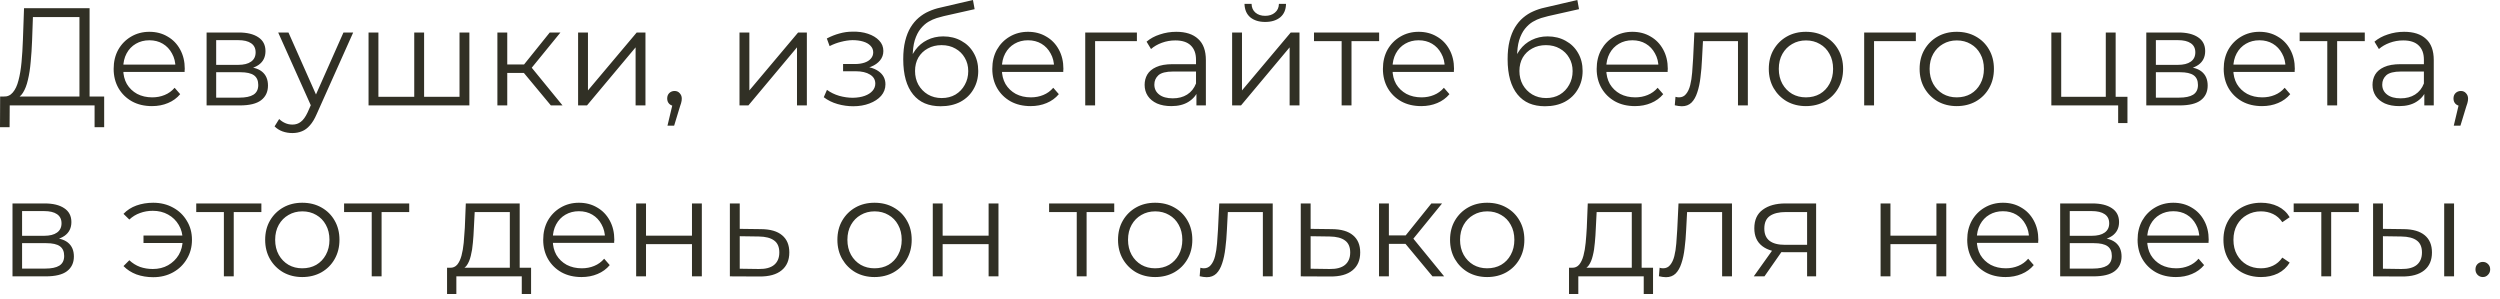 <?xml version="1.0" encoding="UTF-8"?> <svg xmlns="http://www.w3.org/2000/svg" width="234" height="28" viewBox="0 0 234 28" fill="none"><path d="M7.436 9.412V1.599H3.081L3.003 3.809C2.977 4.494 2.934 5.152 2.873 5.785C2.821 6.409 2.735 6.972 2.613 7.475C2.501 7.969 2.345 8.372 2.145 8.684C1.955 8.996 1.703 9.178 1.391 9.23L0.338 9.035C0.685 9.052 0.971 8.927 1.196 8.658C1.43 8.389 1.608 8.012 1.729 7.527C1.859 7.042 1.955 6.474 2.015 5.824C2.076 5.174 2.119 4.472 2.145 3.718L2.249 0.767H8.385V9.412H7.436ZM0 11.908L0.013 9.035H9.75V11.908H8.853V9.867H0.91L0.897 11.908H0ZM14.226 9.932C13.516 9.932 12.892 9.785 12.354 9.49C11.817 9.187 11.397 8.775 11.093 8.255C10.79 7.726 10.638 7.124 10.638 6.448C10.638 5.772 10.781 5.174 11.067 4.654C11.362 4.134 11.761 3.727 12.263 3.432C12.775 3.129 13.347 2.977 13.979 2.977C14.621 2.977 15.188 3.124 15.682 3.419C16.185 3.705 16.579 4.112 16.865 4.641C17.151 5.161 17.294 5.763 17.294 6.448C17.294 6.491 17.29 6.539 17.281 6.591C17.281 6.634 17.281 6.682 17.281 6.734H11.34V6.045H16.787L16.423 6.318C16.423 5.824 16.315 5.386 16.098 5.005C15.89 4.615 15.604 4.312 15.24 4.095C14.876 3.878 14.456 3.77 13.979 3.77C13.511 3.77 13.091 3.878 12.718 4.095C12.346 4.312 12.055 4.615 11.847 5.005C11.639 5.395 11.535 5.841 11.535 6.344V6.487C11.535 7.007 11.648 7.466 11.873 7.865C12.107 8.255 12.428 8.563 12.835 8.788C13.251 9.005 13.724 9.113 14.252 9.113C14.668 9.113 15.054 9.039 15.409 8.892C15.773 8.745 16.085 8.519 16.345 8.216L16.865 8.814C16.562 9.178 16.181 9.455 15.721 9.646C15.271 9.837 14.772 9.932 14.226 9.932ZM19.337 9.867V3.042H22.353C23.125 3.042 23.731 3.189 24.173 3.484C24.624 3.779 24.849 4.212 24.849 4.784C24.849 5.339 24.637 5.768 24.212 6.071C23.788 6.366 23.229 6.513 22.535 6.513L22.717 6.24C23.532 6.24 24.13 6.392 24.511 6.695C24.893 6.998 25.083 7.436 25.083 8.008C25.083 8.597 24.867 9.057 24.433 9.386C24.009 9.707 23.346 9.867 22.444 9.867H19.337ZM20.234 9.139H22.405C22.986 9.139 23.424 9.048 23.718 8.866C24.022 8.675 24.173 8.372 24.173 7.956C24.173 7.54 24.039 7.237 23.77 7.046C23.502 6.855 23.077 6.76 22.496 6.76H20.234V9.139ZM20.234 6.071H22.288C22.817 6.071 23.22 5.971 23.497 5.772C23.783 5.573 23.926 5.282 23.926 4.901C23.926 4.52 23.783 4.234 23.497 4.043C23.22 3.852 22.817 3.757 22.288 3.757H20.234V6.071ZM27.364 12.454C27.043 12.454 26.735 12.402 26.441 12.298C26.155 12.194 25.908 12.038 25.7 11.83L26.129 11.141C26.302 11.306 26.488 11.431 26.688 11.518C26.896 11.613 27.125 11.661 27.377 11.661C27.68 11.661 27.94 11.574 28.157 11.401C28.382 11.236 28.594 10.942 28.794 10.517L29.236 9.516L29.34 9.373L32.148 3.042H33.058L29.639 10.686C29.448 11.128 29.236 11.479 29.002 11.739C28.776 11.999 28.529 12.181 28.261 12.285C27.992 12.398 27.693 12.454 27.364 12.454ZM29.184 10.062L26.038 3.042H27L29.782 9.308L29.184 10.062ZM38.981 9.061L38.773 9.308V3.042H39.696V9.308L39.449 9.061H43.258L43.011 9.308V3.042H43.934V9.867H34.496V3.042H35.419V9.308L35.185 9.061H38.981ZM51.561 9.867L48.753 6.487L49.52 6.032L52.653 9.867H51.561ZM46.556 9.867V3.042H47.479V9.867H46.556ZM47.193 6.825V6.032H49.39V6.825H47.193ZM49.598 6.552L48.74 6.422L51.457 3.042H52.458L49.598 6.552ZM54.11 9.867V3.042H55.033V8.463L59.596 3.042H60.415V9.867H59.492V4.433L54.942 9.867H54.11ZM62.475 11.765L63.047 9.36L63.151 9.919C62.952 9.919 62.783 9.854 62.644 9.724C62.514 9.594 62.449 9.425 62.449 9.217C62.449 9.009 62.514 8.84 62.644 8.71C62.783 8.58 62.947 8.515 63.138 8.515C63.337 8.515 63.498 8.584 63.619 8.723C63.749 8.862 63.814 9.026 63.814 9.217C63.814 9.286 63.81 9.356 63.801 9.425C63.792 9.494 63.775 9.572 63.749 9.659C63.723 9.746 63.688 9.85 63.645 9.971L63.099 11.765H62.475ZM69.217 9.867V3.042H70.14V8.463L74.703 3.042H75.522V9.867H74.599V4.433L70.049 9.867H69.217ZM79.861 9.945C79.367 9.945 78.877 9.876 78.392 9.737C77.906 9.598 77.478 9.386 77.105 9.1L77.404 8.411C77.733 8.654 78.115 8.84 78.548 8.97C78.981 9.091 79.41 9.152 79.835 9.152C80.26 9.143 80.628 9.083 80.94 8.97C81.252 8.857 81.495 8.701 81.668 8.502C81.841 8.303 81.928 8.077 81.928 7.826C81.928 7.462 81.763 7.18 81.434 6.981C81.105 6.773 80.654 6.669 80.082 6.669H78.912V5.993H80.017C80.355 5.993 80.654 5.95 80.914 5.863C81.174 5.776 81.373 5.651 81.512 5.486C81.659 5.321 81.733 5.126 81.733 4.901C81.733 4.658 81.646 4.45 81.473 4.277C81.308 4.104 81.079 3.974 80.784 3.887C80.489 3.8 80.156 3.757 79.783 3.757C79.445 3.766 79.094 3.818 78.73 3.913C78.366 4 78.006 4.134 77.651 4.316L77.391 3.601C77.79 3.393 78.184 3.237 78.574 3.133C78.972 3.02 79.371 2.964 79.77 2.964C80.316 2.947 80.805 3.012 81.239 3.159C81.681 3.306 82.032 3.519 82.292 3.796C82.552 4.065 82.682 4.39 82.682 4.771C82.682 5.109 82.578 5.404 82.37 5.655C82.162 5.906 81.885 6.101 81.538 6.24C81.191 6.379 80.797 6.448 80.355 6.448L80.394 6.201C81.174 6.201 81.781 6.353 82.214 6.656C82.656 6.959 82.877 7.371 82.877 7.891C82.877 8.298 82.743 8.658 82.474 8.97C82.205 9.273 81.841 9.512 81.382 9.685C80.931 9.858 80.424 9.945 79.861 9.945ZM88.04 9.945C87.486 9.945 86.992 9.854 86.558 9.672C86.133 9.49 85.769 9.213 85.466 8.84C85.163 8.467 84.933 8.008 84.777 7.462C84.621 6.907 84.543 6.266 84.543 5.538C84.543 4.888 84.604 4.32 84.725 3.835C84.847 3.341 85.016 2.916 85.232 2.561C85.449 2.206 85.7 1.907 85.986 1.664C86.281 1.413 86.597 1.213 86.935 1.066C87.282 0.91 87.637 0.793 88.001 0.715L91.069 3.57628e-06L91.225 0.858L88.339 1.508C88.157 1.551 87.936 1.612 87.676 1.69C87.425 1.768 87.165 1.885 86.896 2.041C86.636 2.197 86.394 2.414 86.168 2.691C85.943 2.968 85.761 3.328 85.622 3.77C85.492 4.203 85.427 4.745 85.427 5.395C85.427 5.534 85.431 5.646 85.44 5.733C85.449 5.811 85.457 5.898 85.466 5.993C85.484 6.08 85.496 6.21 85.505 6.383L85.102 6.045C85.198 5.516 85.392 5.057 85.687 4.667C85.982 4.268 86.35 3.961 86.792 3.744C87.243 3.519 87.741 3.406 88.287 3.406C88.92 3.406 89.483 3.545 89.977 3.822C90.471 4.091 90.857 4.468 91.134 4.953C91.42 5.438 91.563 6.002 91.563 6.643C91.563 7.276 91.416 7.843 91.121 8.346C90.835 8.849 90.428 9.243 89.899 9.529C89.371 9.806 88.751 9.945 88.04 9.945ZM88.144 9.178C88.629 9.178 89.058 9.07 89.431 8.853C89.804 8.628 90.094 8.324 90.302 7.943C90.519 7.562 90.627 7.133 90.627 6.656C90.627 6.188 90.519 5.772 90.302 5.408C90.094 5.044 89.804 4.758 89.431 4.55C89.058 4.333 88.625 4.225 88.131 4.225C87.646 4.225 87.217 4.329 86.844 4.537C86.472 4.736 86.177 5.018 85.96 5.382C85.752 5.746 85.648 6.166 85.648 6.643C85.648 7.12 85.752 7.549 85.96 7.93C86.177 8.311 86.472 8.615 86.844 8.84C87.225 9.065 87.659 9.178 88.144 9.178ZM96.466 9.932C95.756 9.932 95.132 9.785 94.594 9.49C94.057 9.187 93.637 8.775 93.334 8.255C93.03 7.726 92.879 7.124 92.879 6.448C92.879 5.772 93.022 5.174 93.308 4.654C93.602 4.134 94.001 3.727 94.504 3.432C95.015 3.129 95.587 2.977 96.219 2.977C96.861 2.977 97.428 3.124 97.922 3.419C98.425 3.705 98.82 4.112 99.106 4.641C99.391 5.161 99.534 5.763 99.534 6.448C99.534 6.491 99.53 6.539 99.522 6.591C99.522 6.634 99.522 6.682 99.522 6.734H93.581V6.045H99.028L98.663 6.318C98.663 5.824 98.555 5.386 98.338 5.005C98.13 4.615 97.844 4.312 97.481 4.095C97.117 3.878 96.696 3.77 96.219 3.77C95.751 3.77 95.331 3.878 94.959 4.095C94.586 4.312 94.296 4.615 94.088 5.005C93.879 5.395 93.775 5.841 93.775 6.344V6.487C93.775 7.007 93.888 7.466 94.114 7.865C94.347 8.255 94.668 8.563 95.076 8.788C95.492 9.005 95.964 9.113 96.493 9.113C96.909 9.113 97.294 9.039 97.65 8.892C98.013 8.745 98.326 8.519 98.585 8.216L99.106 8.814C98.802 9.178 98.421 9.455 97.962 9.646C97.511 9.837 97.013 9.932 96.466 9.932ZM101.578 9.867V3.042H106.414V3.848H102.267L102.501 3.614V9.867H101.578ZM111.986 9.867V8.359L111.947 8.112V5.59C111.947 5.009 111.782 4.563 111.453 4.251C111.132 3.939 110.651 3.783 110.01 3.783C109.568 3.783 109.147 3.857 108.749 4.004C108.35 4.151 108.012 4.346 107.735 4.589L107.319 3.9C107.665 3.605 108.081 3.38 108.567 3.224C109.052 3.059 109.563 2.977 110.101 2.977C110.985 2.977 111.665 3.198 112.142 3.64C112.627 4.073 112.87 4.736 112.87 5.629V9.867H111.986ZM109.633 9.932C109.121 9.932 108.675 9.85 108.294 9.685C107.921 9.512 107.635 9.278 107.436 8.983C107.236 8.68 107.137 8.333 107.137 7.943C107.137 7.588 107.219 7.267 107.384 6.981C107.557 6.686 107.834 6.452 108.216 6.279C108.606 6.097 109.126 6.006 109.776 6.006H112.129V6.695H109.802C109.143 6.695 108.684 6.812 108.424 7.046C108.172 7.28 108.047 7.57 108.047 7.917C108.047 8.307 108.198 8.619 108.502 8.853C108.805 9.087 109.23 9.204 109.776 9.204C110.296 9.204 110.742 9.087 111.115 8.853C111.496 8.61 111.773 8.264 111.947 7.813L112.155 8.45C111.981 8.901 111.678 9.26 111.245 9.529C110.82 9.798 110.283 9.932 109.633 9.932ZM115.327 9.867V3.042H116.25V8.463L120.813 3.042H121.632V9.867H120.709V4.433L116.159 9.867H115.327ZM118.421 2.054C117.849 2.054 117.385 1.911 117.03 1.625C116.683 1.33 116.501 0.91 116.484 0.364H117.147C117.155 0.711 117.277 0.984 117.511 1.183C117.745 1.382 118.048 1.482 118.421 1.482C118.793 1.482 119.097 1.382 119.331 1.183C119.573 0.984 119.699 0.711 119.708 0.364H120.371C120.362 0.91 120.18 1.33 119.825 1.625C119.469 1.911 119.001 2.054 118.421 2.054ZM125.577 9.867V3.601L125.811 3.848H122.99V3.042H129.087V3.848H126.266L126.5 3.601V9.867H125.577ZM133.029 9.932C132.318 9.932 131.694 9.785 131.157 9.49C130.62 9.187 130.199 8.775 129.896 8.255C129.593 7.726 129.441 7.124 129.441 6.448C129.441 5.772 129.584 5.174 129.87 4.654C130.165 4.134 130.563 3.727 131.066 3.432C131.577 3.129 132.149 2.977 132.782 2.977C133.423 2.977 133.991 3.124 134.485 3.419C134.988 3.705 135.382 4.112 135.668 4.641C135.954 5.161 136.097 5.763 136.097 6.448C136.097 6.491 136.093 6.539 136.084 6.591C136.084 6.634 136.084 6.682 136.084 6.734H130.143V6.045H135.59L135.226 6.318C135.226 5.824 135.118 5.386 134.901 5.005C134.693 4.615 134.407 4.312 134.043 4.095C133.679 3.878 133.259 3.77 132.782 3.77C132.314 3.77 131.894 3.878 131.521 4.095C131.148 4.312 130.858 4.615 130.65 5.005C130.442 5.395 130.338 5.841 130.338 6.344V6.487C130.338 7.007 130.451 7.466 130.676 7.865C130.91 8.255 131.231 8.563 131.638 8.788C132.054 9.005 132.526 9.113 133.055 9.113C133.471 9.113 133.857 9.039 134.212 8.892C134.576 8.745 134.888 8.519 135.148 8.216L135.668 8.814C135.365 9.178 134.983 9.455 134.524 9.646C134.073 9.837 133.575 9.932 133.029 9.932ZM144.61 9.945C144.056 9.945 143.562 9.854 143.128 9.672C142.704 9.49 142.34 9.213 142.036 8.84C141.733 8.467 141.503 8.008 141.347 7.462C141.191 6.907 141.113 6.266 141.113 5.538C141.113 4.888 141.174 4.32 141.295 3.835C141.417 3.341 141.586 2.916 141.802 2.561C142.019 2.206 142.27 1.907 142.556 1.664C142.851 1.413 143.167 1.213 143.505 1.066C143.852 0.91 144.207 0.793 144.571 0.715L147.639 3.57628e-06L147.795 0.858L144.909 1.508C144.727 1.551 144.506 1.612 144.246 1.69C143.995 1.768 143.735 1.885 143.466 2.041C143.206 2.197 142.964 2.414 142.738 2.691C142.513 2.968 142.331 3.328 142.192 3.77C142.062 4.203 141.997 4.745 141.997 5.395C141.997 5.534 142.002 5.646 142.01 5.733C142.019 5.811 142.028 5.898 142.036 5.993C142.054 6.08 142.067 6.21 142.075 6.383L141.672 6.045C141.768 5.516 141.963 5.057 142.257 4.667C142.552 4.268 142.92 3.961 143.362 3.744C143.813 3.519 144.311 3.406 144.857 3.406C145.49 3.406 146.053 3.545 146.547 3.822C147.041 4.091 147.427 4.468 147.704 4.953C147.99 5.438 148.133 6.002 148.133 6.643C148.133 7.276 147.986 7.843 147.691 8.346C147.405 8.849 146.998 9.243 146.469 9.529C145.941 9.806 145.321 9.945 144.61 9.945ZM144.714 9.178C145.2 9.178 145.629 9.07 146.001 8.853C146.374 8.628 146.664 8.324 146.872 7.943C147.089 7.562 147.197 7.133 147.197 6.656C147.197 6.188 147.089 5.772 146.872 5.408C146.664 5.044 146.374 4.758 146.001 4.55C145.629 4.333 145.195 4.225 144.701 4.225C144.216 4.225 143.787 4.329 143.414 4.537C143.042 4.736 142.747 5.018 142.53 5.382C142.322 5.746 142.218 6.166 142.218 6.643C142.218 7.12 142.322 7.549 142.53 7.93C142.747 8.311 143.042 8.615 143.414 8.84C143.796 9.065 144.229 9.178 144.714 9.178ZM153.037 9.932C152.326 9.932 151.702 9.785 151.165 9.49C150.627 9.187 150.207 8.775 149.904 8.255C149.6 7.726 149.449 7.124 149.449 6.448C149.449 5.772 149.592 5.174 149.878 4.654C150.172 4.134 150.571 3.727 151.074 3.432C151.585 3.129 152.157 2.977 152.79 2.977C153.431 2.977 153.999 3.124 154.493 3.419C154.995 3.705 155.39 4.112 155.676 4.641C155.962 5.161 156.105 5.763 156.105 6.448C156.105 6.491 156.1 6.539 156.092 6.591C156.092 6.634 156.092 6.682 156.092 6.734H150.151V6.045H155.598L155.234 6.318C155.234 5.824 155.125 5.386 154.909 5.005C154.701 4.615 154.415 4.312 154.051 4.095C153.687 3.878 153.266 3.77 152.79 3.77C152.322 3.77 151.901 3.878 151.529 4.095C151.156 4.312 150.866 4.615 150.658 5.005C150.45 5.395 150.346 5.841 150.346 6.344V6.487C150.346 7.007 150.458 7.466 150.684 7.865C150.918 8.255 151.238 8.563 151.646 8.788C152.062 9.005 152.534 9.113 153.063 9.113C153.479 9.113 153.864 9.039 154.22 8.892C154.584 8.745 154.896 8.519 155.156 8.216L155.676 8.814C155.372 9.178 154.991 9.455 154.532 9.646C154.081 9.837 153.583 9.932 153.037 9.932ZM156.76 9.854L156.825 9.061C156.886 9.07 156.942 9.083 156.994 9.1C157.055 9.109 157.107 9.113 157.15 9.113C157.428 9.113 157.649 9.009 157.813 8.801C157.987 8.593 158.117 8.316 158.203 7.969C158.29 7.622 158.351 7.232 158.385 6.799C158.42 6.357 158.45 5.915 158.476 5.473L158.593 3.042H163.598V9.867H162.675V3.575L162.909 3.848H159.191L159.412 3.562L159.308 5.538C159.282 6.127 159.235 6.691 159.165 7.228C159.105 7.765 159.005 8.238 158.866 8.645C158.736 9.052 158.554 9.373 158.32 9.607C158.086 9.832 157.787 9.945 157.423 9.945C157.319 9.945 157.211 9.936 157.098 9.919C156.994 9.902 156.882 9.88 156.76 9.854ZM169.03 9.932C168.372 9.932 167.778 9.785 167.249 9.49C166.729 9.187 166.318 8.775 166.014 8.255C165.711 7.726 165.559 7.124 165.559 6.448C165.559 5.763 165.711 5.161 166.014 4.641C166.318 4.121 166.729 3.714 167.249 3.419C167.769 3.124 168.363 2.977 169.03 2.977C169.706 2.977 170.304 3.124 170.824 3.419C171.353 3.714 171.765 4.121 172.059 4.641C172.363 5.161 172.514 5.763 172.514 6.448C172.514 7.124 172.363 7.726 172.059 8.255C171.765 8.775 171.353 9.187 170.824 9.49C170.296 9.785 169.698 9.932 169.03 9.932ZM169.03 9.113C169.524 9.113 169.962 9.005 170.343 8.788C170.725 8.563 171.024 8.251 171.24 7.852C171.466 7.445 171.578 6.977 171.578 6.448C171.578 5.911 171.466 5.443 171.24 5.044C171.024 4.645 170.725 4.338 170.343 4.121C169.962 3.896 169.529 3.783 169.043 3.783C168.558 3.783 168.125 3.896 167.743 4.121C167.362 4.338 167.059 4.645 166.833 5.044C166.608 5.443 166.495 5.911 166.495 6.448C166.495 6.977 166.608 7.445 166.833 7.852C167.059 8.251 167.362 8.563 167.743 8.788C168.125 9.005 168.554 9.113 169.03 9.113ZM174.487 9.867V3.042H179.323V3.848H175.176L175.41 3.614V9.867H174.487ZM183.147 9.932C182.489 9.932 181.895 9.785 181.366 9.49C180.846 9.187 180.435 8.775 180.131 8.255C179.828 7.726 179.676 7.124 179.676 6.448C179.676 5.763 179.828 5.161 180.131 4.641C180.435 4.121 180.846 3.714 181.366 3.419C181.886 3.124 182.48 2.977 183.147 2.977C183.823 2.977 184.421 3.124 184.941 3.419C185.47 3.714 185.882 4.121 186.176 4.641C186.48 5.161 186.631 5.763 186.631 6.448C186.631 7.124 186.48 7.726 186.176 8.255C185.882 8.775 185.47 9.187 184.941 9.49C184.413 9.785 183.815 9.932 183.147 9.932ZM183.147 9.113C183.641 9.113 184.079 9.005 184.46 8.788C184.842 8.563 185.141 8.251 185.357 7.852C185.583 7.445 185.695 6.977 185.695 6.448C185.695 5.911 185.583 5.443 185.357 5.044C185.141 4.645 184.842 4.338 184.46 4.121C184.079 3.896 183.646 3.783 183.16 3.783C182.675 3.783 182.242 3.896 181.86 4.121C181.479 4.338 181.176 4.645 180.95 5.044C180.725 5.443 180.612 5.911 180.612 6.448C180.612 6.977 180.725 7.445 180.95 7.852C181.176 8.251 181.479 8.563 181.86 8.788C182.242 9.005 182.671 9.113 183.147 9.113ZM192.006 9.867V3.042H192.929V9.061H197.102V3.042H198.025V9.867H192.006ZM198.259 11.518V9.789L198.493 9.867H197.102V9.061H199.13V11.518H198.259ZM200.893 9.867V3.042H203.909C204.68 3.042 205.287 3.189 205.729 3.484C206.18 3.779 206.405 4.212 206.405 4.784C206.405 5.339 206.193 5.768 205.768 6.071C205.343 6.366 204.784 6.513 204.091 6.513L204.273 6.24C205.088 6.24 205.686 6.392 206.067 6.695C206.448 6.998 206.639 7.436 206.639 8.008C206.639 8.597 206.422 9.057 205.989 9.386C205.564 9.707 204.901 9.867 204 9.867H200.893ZM201.79 9.139H203.961C204.542 9.139 204.979 9.048 205.274 8.866C205.577 8.675 205.729 8.372 205.729 7.956C205.729 7.54 205.595 7.237 205.326 7.046C205.057 6.855 204.633 6.76 204.052 6.76H201.79V9.139ZM201.79 6.071H203.844C204.373 6.071 204.776 5.971 205.053 5.772C205.339 5.573 205.482 5.282 205.482 4.901C205.482 4.52 205.339 4.234 205.053 4.043C204.776 3.852 204.373 3.757 203.844 3.757H201.79V6.071ZM211.727 9.932C211.017 9.932 210.393 9.785 209.855 9.49C209.318 9.187 208.898 8.775 208.594 8.255C208.291 7.726 208.139 7.124 208.139 6.448C208.139 5.772 208.282 5.174 208.568 4.654C208.863 4.134 209.262 3.727 209.764 3.432C210.276 3.129 210.848 2.977 211.48 2.977C212.122 2.977 212.689 3.124 213.183 3.419C213.686 3.705 214.08 4.112 214.366 4.641C214.652 5.161 214.795 5.763 214.795 6.448C214.795 6.491 214.791 6.539 214.782 6.591C214.782 6.634 214.782 6.682 214.782 6.734H208.841V6.045H214.288L213.924 6.318C213.924 5.824 213.816 5.386 213.599 5.005C213.391 4.615 213.105 4.312 212.741 4.095C212.377 3.878 211.957 3.77 211.48 3.77C211.012 3.77 210.592 3.878 210.219 4.095C209.847 4.312 209.556 4.615 209.348 5.005C209.14 5.395 209.036 5.841 209.036 6.344V6.487C209.036 7.007 209.149 7.466 209.374 7.865C209.608 8.255 209.929 8.563 210.336 8.788C210.752 9.005 211.225 9.113 211.753 9.113C212.169 9.113 212.555 9.039 212.91 8.892C213.274 8.745 213.586 8.519 213.846 8.216L214.366 8.814C214.063 9.178 213.682 9.455 213.222 9.646C212.772 9.837 212.273 9.932 211.727 9.932ZM217.834 9.867V3.601L218.068 3.848H215.247V3.042H221.344V3.848H218.523L218.757 3.601V9.867H217.834ZM226.916 9.867V8.359L226.877 8.112V5.59C226.877 5.009 226.713 4.563 226.383 4.251C226.063 3.939 225.582 3.783 224.94 3.783C224.498 3.783 224.078 3.857 223.679 4.004C223.281 4.151 222.943 4.346 222.665 4.589L222.249 3.9C222.596 3.605 223.012 3.38 223.497 3.224C223.983 3.059 224.494 2.977 225.031 2.977C225.915 2.977 226.596 3.198 227.072 3.64C227.558 4.073 227.8 4.736 227.8 5.629V9.867H226.916ZM224.563 9.932C224.052 9.932 223.606 9.85 223.224 9.685C222.852 9.512 222.566 9.278 222.366 8.983C222.167 8.68 222.067 8.333 222.067 7.943C222.067 7.588 222.15 7.267 222.314 6.981C222.488 6.686 222.765 6.452 223.146 6.279C223.536 6.097 224.056 6.006 224.706 6.006H227.059V6.695H224.732C224.074 6.695 223.614 6.812 223.354 7.046C223.103 7.28 222.977 7.57 222.977 7.917C222.977 8.307 223.129 8.619 223.432 8.853C223.736 9.087 224.16 9.204 224.706 9.204C225.226 9.204 225.673 9.087 226.045 8.853C226.427 8.61 226.704 8.264 226.877 7.813L227.085 8.45C226.912 8.901 226.609 9.26 226.175 9.529C225.751 9.798 225.213 9.932 224.563 9.932ZM229.672 11.765L230.244 9.36L230.348 9.919C230.149 9.919 229.98 9.854 229.841 9.724C229.711 9.594 229.646 9.425 229.646 9.217C229.646 9.009 229.711 8.84 229.841 8.71C229.98 8.58 230.145 8.515 230.335 8.515C230.535 8.515 230.695 8.584 230.816 8.723C230.946 8.862 231.011 9.026 231.011 9.217C231.011 9.286 231.007 9.356 230.998 9.425C230.99 9.494 230.972 9.572 230.946 9.659C230.92 9.746 230.886 9.85 230.842 9.971L230.296 11.765H229.672ZM1.17 25.867V19.042H4.186C4.958 19.042 5.564 19.189 6.006 19.484C6.457 19.779 6.682 20.212 6.682 20.784C6.682 21.339 6.47 21.768 6.045 22.071C5.621 22.366 5.062 22.513 4.368 22.513L4.55 22.24C5.365 22.24 5.963 22.392 6.344 22.695C6.726 22.998 6.916 23.436 6.916 24.008C6.916 24.597 6.7 25.057 6.266 25.386C5.842 25.707 5.179 25.867 4.277 25.867H1.17ZM2.067 25.139H4.238C4.819 25.139 5.257 25.048 5.551 24.866C5.855 24.675 6.006 24.372 6.006 23.956C6.006 23.54 5.872 23.237 5.603 23.046C5.335 22.855 4.91 22.76 4.329 22.76H2.067V25.139ZM2.067 22.071H4.121C4.65 22.071 5.053 21.971 5.33 21.772C5.616 21.573 5.759 21.282 5.759 20.901C5.759 20.52 5.616 20.234 5.33 20.043C5.053 19.852 4.65 19.757 4.121 19.757H2.067V22.071ZM13.431 22.747V22.045H17.396V22.747H13.431ZM14.341 18.977C15.034 18.977 15.654 19.129 16.2 19.432C16.746 19.727 17.175 20.138 17.487 20.667C17.808 21.187 17.968 21.781 17.968 22.448C17.968 23.115 17.808 23.713 17.487 24.242C17.175 24.771 16.746 25.187 16.2 25.49C15.654 25.793 15.034 25.945 14.341 25.945C13.778 25.945 13.253 25.858 12.768 25.685C12.291 25.503 11.888 25.243 11.559 24.905L12.105 24.359C12.4 24.636 12.733 24.844 13.106 24.983C13.479 25.113 13.877 25.178 14.302 25.178C14.839 25.178 15.316 25.061 15.732 24.827C16.157 24.584 16.49 24.259 16.733 23.852C16.976 23.436 17.097 22.968 17.097 22.448C17.097 21.928 16.976 21.464 16.733 21.057C16.49 20.641 16.157 20.316 15.732 20.082C15.316 19.848 14.839 19.731 14.302 19.731C13.877 19.731 13.479 19.8 13.106 19.939C12.733 20.069 12.4 20.273 12.105 20.55L11.559 20.017C11.888 19.67 12.291 19.41 12.768 19.237C13.253 19.064 13.778 18.977 14.341 18.977ZM20.955 25.867V19.601L21.189 19.848H18.368V19.042H24.465V19.848H21.644L21.878 19.601V25.867H20.955ZM28.29 25.932C27.631 25.932 27.038 25.785 26.509 25.49C25.989 25.187 25.577 24.775 25.274 24.255C24.971 23.726 24.819 23.124 24.819 22.448C24.819 21.763 24.971 21.161 25.274 20.641C25.577 20.121 25.989 19.714 26.509 19.419C27.029 19.124 27.623 18.977 28.29 18.977C28.966 18.977 29.564 19.124 30.084 19.419C30.613 19.714 31.024 20.121 31.319 20.641C31.622 21.161 31.774 21.763 31.774 22.448C31.774 23.124 31.622 23.726 31.319 24.255C31.024 24.775 30.613 25.187 30.084 25.49C29.555 25.785 28.957 25.932 28.29 25.932ZM28.29 25.113C28.784 25.113 29.222 25.005 29.603 24.788C29.984 24.563 30.283 24.251 30.5 23.852C30.725 23.445 30.838 22.977 30.838 22.448C30.838 21.911 30.725 21.443 30.5 21.044C30.283 20.645 29.984 20.338 29.603 20.121C29.222 19.896 28.788 19.783 28.303 19.783C27.818 19.783 27.384 19.896 27.003 20.121C26.622 20.338 26.318 20.645 26.093 21.044C25.868 21.443 25.755 21.911 25.755 22.448C25.755 22.977 25.868 23.445 26.093 23.852C26.318 24.251 26.622 24.563 27.003 24.788C27.384 25.005 27.813 25.113 28.29 25.113ZM34.793 25.867V19.601L35.027 19.848H32.206V19.042H38.303V19.848H35.482L35.716 19.601V25.867H34.793ZM47.72 25.425V19.848H44.431L44.353 21.369C44.335 21.828 44.305 22.279 44.262 22.721C44.227 23.163 44.162 23.57 44.067 23.943C43.98 24.307 43.854 24.606 43.69 24.84C43.525 25.065 43.313 25.195 43.053 25.23L42.13 25.061C42.398 25.07 42.619 24.974 42.793 24.775C42.966 24.567 43.1 24.285 43.196 23.93C43.291 23.575 43.36 23.172 43.404 22.721C43.447 22.262 43.482 21.794 43.508 21.317L43.599 19.042H48.643V25.425H47.72ZM41.844 27.518V25.061H49.709V27.518H48.838V25.867H42.715V27.518H41.844ZM54.432 25.932C53.722 25.932 53.098 25.785 52.56 25.49C52.023 25.187 51.603 24.775 51.299 24.255C50.996 23.726 50.844 23.124 50.844 22.448C50.844 21.772 50.987 21.174 51.273 20.654C51.568 20.134 51.967 19.727 52.469 19.432C52.981 19.129 53.553 18.977 54.185 18.977C54.827 18.977 55.394 19.124 55.888 19.419C56.391 19.705 56.785 20.112 57.071 20.641C57.357 21.161 57.5 21.763 57.5 22.448C57.5 22.491 57.496 22.539 57.487 22.591C57.487 22.634 57.487 22.682 57.487 22.734H51.546V22.045H56.993L56.629 22.318C56.629 21.824 56.521 21.386 56.304 21.005C56.096 20.615 55.81 20.312 55.446 20.095C55.082 19.878 54.662 19.77 54.185 19.77C53.717 19.77 53.297 19.878 52.924 20.095C52.552 20.312 52.261 20.615 52.053 21.005C51.845 21.395 51.741 21.841 51.741 22.344V22.487C51.741 23.007 51.854 23.466 52.079 23.865C52.313 24.255 52.634 24.563 53.041 24.788C53.457 25.005 53.93 25.113 54.458 25.113C54.874 25.113 55.26 25.039 55.615 24.892C55.979 24.745 56.291 24.519 56.551 24.216L57.071 24.814C56.768 25.178 56.387 25.455 55.927 25.646C55.477 25.837 54.978 25.932 54.432 25.932ZM59.544 25.867V19.042H60.467V22.058H64.769V19.042H65.692V25.867H64.769V22.851H60.467V25.867H59.544ZM71.254 21.447C72.112 21.456 72.762 21.646 73.204 22.019C73.655 22.392 73.88 22.929 73.88 23.631C73.88 24.359 73.637 24.918 73.152 25.308C72.675 25.698 71.982 25.889 71.072 25.88L68.316 25.867V19.042H69.239V21.421L71.254 21.447ZM71.02 25.178C71.653 25.187 72.129 25.061 72.45 24.801C72.779 24.532 72.944 24.142 72.944 23.631C72.944 23.12 72.784 22.747 72.463 22.513C72.142 22.27 71.661 22.145 71.02 22.136L69.239 22.11V25.152L71.02 25.178ZM81.852 25.932C81.193 25.932 80.599 25.785 80.07 25.49C79.55 25.187 79.139 24.775 78.835 24.255C78.532 23.726 78.38 23.124 78.38 22.448C78.38 21.763 78.532 21.161 78.835 20.641C79.139 20.121 79.55 19.714 80.07 19.419C80.591 19.124 81.184 18.977 81.852 18.977C82.528 18.977 83.126 19.124 83.645 19.419C84.174 19.714 84.586 20.121 84.88 20.641C85.184 21.161 85.335 21.763 85.335 22.448C85.335 23.124 85.184 23.726 84.88 24.255C84.586 24.775 84.174 25.187 83.645 25.49C83.117 25.785 82.519 25.932 81.852 25.932ZM81.852 25.113C82.346 25.113 82.783 25.005 83.165 24.788C83.546 24.563 83.845 24.251 84.061 23.852C84.287 23.445 84.4 22.977 84.4 22.448C84.4 21.911 84.287 21.443 84.061 21.044C83.845 20.645 83.546 20.338 83.165 20.121C82.783 19.896 82.35 19.783 81.865 19.783C81.379 19.783 80.946 19.896 80.564 20.121C80.183 20.338 79.88 20.645 79.654 21.044C79.429 21.443 79.317 21.911 79.317 22.448C79.317 22.977 79.429 23.445 79.654 23.852C79.88 24.251 80.183 24.563 80.564 24.788C80.946 25.005 81.375 25.113 81.852 25.113ZM87.308 25.867V19.042H88.231V22.058H92.534V19.042H93.457V25.867H92.534V22.851H88.231V25.867H87.308ZM100.783 25.867V19.601L101.017 19.848H98.196V19.042H104.293V19.848H101.472L101.706 19.601V25.867H100.783ZM108.118 25.932C107.459 25.932 106.866 25.785 106.337 25.49C105.817 25.187 105.405 24.775 105.102 24.255C104.799 23.726 104.647 23.124 104.647 22.448C104.647 21.763 104.799 21.161 105.102 20.641C105.405 20.121 105.817 19.714 106.337 19.419C106.857 19.124 107.451 18.977 108.118 18.977C108.794 18.977 109.392 19.124 109.912 19.419C110.441 19.714 110.852 20.121 111.147 20.641C111.45 21.161 111.602 21.763 111.602 22.448C111.602 23.124 111.45 23.726 111.147 24.255C110.852 24.775 110.441 25.187 109.912 25.49C109.383 25.785 108.785 25.932 108.118 25.932ZM108.118 25.113C108.612 25.113 109.05 25.005 109.431 24.788C109.812 24.563 110.111 24.251 110.328 23.852C110.553 23.445 110.666 22.977 110.666 22.448C110.666 21.911 110.553 21.443 110.328 21.044C110.111 20.645 109.812 20.338 109.431 20.121C109.05 19.896 108.616 19.783 108.131 19.783C107.646 19.783 107.212 19.896 106.831 20.121C106.45 20.338 106.146 20.645 105.921 21.044C105.696 21.443 105.583 21.911 105.583 22.448C105.583 22.977 105.696 23.445 105.921 23.852C106.146 24.251 106.45 24.563 106.831 24.788C107.212 25.005 107.641 25.113 108.118 25.113ZM112.289 25.854L112.354 25.061C112.414 25.07 112.471 25.083 112.523 25.1C112.583 25.109 112.635 25.113 112.679 25.113C112.956 25.113 113.177 25.009 113.342 24.801C113.515 24.593 113.645 24.316 113.732 23.969C113.818 23.622 113.879 23.232 113.914 22.799C113.948 22.357 113.979 21.915 114.005 21.473L114.122 19.042H119.127V25.867H118.204V19.575L118.438 19.848H114.72L114.941 19.562L114.837 21.538C114.811 22.127 114.763 22.691 114.694 23.228C114.633 23.765 114.533 24.238 114.395 24.645C114.265 25.052 114.083 25.373 113.849 25.607C113.615 25.832 113.316 25.945 112.952 25.945C112.848 25.945 112.739 25.936 112.627 25.919C112.523 25.902 112.41 25.88 112.289 25.854ZM124.689 21.447C125.547 21.456 126.197 21.646 126.639 22.019C127.089 22.392 127.315 22.929 127.315 23.631C127.315 24.359 127.072 24.918 126.587 25.308C126.11 25.698 125.417 25.889 124.507 25.88L121.751 25.867V19.042H122.674V21.421L124.689 21.447ZM124.455 25.178C125.087 25.187 125.564 25.061 125.885 24.801C126.214 24.532 126.379 24.142 126.379 23.631C126.379 23.12 126.218 22.747 125.898 22.513C125.577 22.27 125.096 22.145 124.455 22.136L122.674 22.11V25.152L124.455 25.178ZM134.081 25.867L131.273 22.487L132.04 22.032L135.173 25.867H134.081ZM129.076 25.867V19.042H129.999V25.867H129.076ZM129.713 22.825V22.032H131.91V22.825H129.713ZM132.118 22.552L131.26 22.422L133.977 19.042H134.978L132.118 22.552ZM139.196 25.932C138.538 25.932 137.944 25.785 137.415 25.49C136.895 25.187 136.484 24.775 136.18 24.255C135.877 23.726 135.725 23.124 135.725 22.448C135.725 21.763 135.877 21.161 136.18 20.641C136.484 20.121 136.895 19.714 137.415 19.419C137.935 19.124 138.529 18.977 139.196 18.977C139.872 18.977 140.47 19.124 140.99 19.419C141.519 19.714 141.931 20.121 142.225 20.641C142.529 21.161 142.68 21.763 142.68 22.448C142.68 23.124 142.529 23.726 142.225 24.255C141.931 24.775 141.519 25.187 140.99 25.49C140.462 25.785 139.864 25.932 139.196 25.932ZM139.196 25.113C139.69 25.113 140.128 25.005 140.509 24.788C140.891 24.563 141.19 24.251 141.406 23.852C141.632 23.445 141.744 22.977 141.744 22.448C141.744 21.911 141.632 21.443 141.406 21.044C141.19 20.645 140.891 20.338 140.509 20.121C140.128 19.896 139.695 19.783 139.209 19.783C138.724 19.783 138.291 19.896 137.909 20.121C137.528 20.338 137.225 20.645 136.999 21.044C136.774 21.443 136.661 21.911 136.661 22.448C136.661 22.977 136.774 23.445 136.999 23.852C137.225 24.251 137.528 24.563 137.909 24.788C138.291 25.005 138.72 25.113 139.196 25.113ZM152.735 25.425V19.848H149.446L149.368 21.369C149.351 21.828 149.321 22.279 149.277 22.721C149.243 23.163 149.178 23.57 149.082 23.943C148.996 24.307 148.87 24.606 148.705 24.84C148.541 25.065 148.328 25.195 148.068 25.23L147.145 25.061C147.414 25.07 147.635 24.974 147.808 24.775C147.982 24.567 148.116 24.285 148.211 23.93C148.307 23.575 148.376 23.172 148.419 22.721C148.463 22.262 148.497 21.794 148.523 21.317L148.614 19.042H153.658V25.425H152.735ZM146.859 27.518V25.061H154.724V27.518H153.853V25.867H147.73V27.518H146.859ZM155.275 25.854L155.34 25.061C155.401 25.07 155.457 25.083 155.509 25.1C155.57 25.109 155.622 25.113 155.665 25.113C155.942 25.113 156.163 25.009 156.328 24.801C156.501 24.593 156.631 24.316 156.718 23.969C156.805 23.622 156.865 23.232 156.9 22.799C156.935 22.357 156.965 21.915 156.991 21.473L157.108 19.042H162.113V25.867H161.19V19.575L161.424 19.848H157.706L157.927 19.562L157.823 21.538C157.797 22.127 157.749 22.691 157.68 23.228C157.619 23.765 157.52 24.238 157.381 24.645C157.251 25.052 157.069 25.373 156.835 25.607C156.601 25.832 156.302 25.945 155.938 25.945C155.834 25.945 155.726 25.936 155.613 25.919C155.509 25.902 155.396 25.88 155.275 25.854ZM169.144 25.867V23.41L169.313 23.605H166.999C166.123 23.605 165.439 23.414 164.945 23.033C164.451 22.652 164.204 22.097 164.204 21.369C164.204 20.589 164.468 20.008 164.997 19.627C165.525 19.237 166.232 19.042 167.116 19.042H169.989V25.867H169.144ZM164.152 25.867L166.024 23.241H166.986L165.153 25.867H164.152ZM169.144 23.137V19.575L169.313 19.848H167.142C166.509 19.848 166.015 19.969 165.66 20.212C165.313 20.455 165.14 20.849 165.14 21.395C165.14 22.409 165.785 22.916 167.077 22.916H169.313L169.144 23.137ZM176.023 25.867V19.042H176.946V22.058H181.249V19.042H182.172V25.867H181.249V22.851H176.946V25.867H176.023ZM187.72 25.932C187.01 25.932 186.386 25.785 185.848 25.49C185.311 25.187 184.891 24.775 184.587 24.255C184.284 23.726 184.132 23.124 184.132 22.448C184.132 21.772 184.275 21.174 184.561 20.654C184.856 20.134 185.255 19.727 185.757 19.432C186.269 19.129 186.841 18.977 187.473 18.977C188.115 18.977 188.682 19.124 189.176 19.419C189.679 19.705 190.073 20.112 190.359 20.641C190.645 21.161 190.788 21.763 190.788 22.448C190.788 22.491 190.784 22.539 190.775 22.591C190.775 22.634 190.775 22.682 190.775 22.734H184.834V22.045H190.281L189.917 22.318C189.917 21.824 189.809 21.386 189.592 21.005C189.384 20.615 189.098 20.312 188.734 20.095C188.37 19.878 187.95 19.77 187.473 19.77C187.005 19.77 186.585 19.878 186.212 20.095C185.84 20.312 185.549 20.615 185.341 21.005C185.133 21.395 185.029 21.841 185.029 22.344V22.487C185.029 23.007 185.142 23.466 185.367 23.865C185.601 24.255 185.922 24.563 186.329 24.788C186.745 25.005 187.218 25.113 187.746 25.113C188.162 25.113 188.548 25.039 188.903 24.892C189.267 24.745 189.579 24.519 189.839 24.216L190.359 24.814C190.056 25.178 189.675 25.455 189.215 25.646C188.765 25.837 188.266 25.932 187.72 25.932ZM192.832 25.867V19.042H195.848C196.619 19.042 197.226 19.189 197.668 19.484C198.118 19.779 198.344 20.212 198.344 20.784C198.344 21.339 198.131 21.768 197.707 22.071C197.282 22.366 196.723 22.513 196.03 22.513L196.212 22.24C197.026 22.24 197.624 22.392 198.006 22.695C198.387 22.998 198.578 23.436 198.578 24.008C198.578 24.597 198.361 25.057 197.928 25.386C197.503 25.707 196.84 25.867 195.939 25.867H192.832ZM193.729 25.139H195.9C196.48 25.139 196.918 25.048 197.213 24.866C197.516 24.675 197.668 24.372 197.668 23.956C197.668 23.54 197.533 23.237 197.265 23.046C196.996 22.855 196.571 22.76 195.991 22.76H193.729V25.139ZM193.729 22.071H195.783C196.311 22.071 196.714 21.971 196.992 21.772C197.278 21.573 197.421 21.282 197.421 20.901C197.421 20.52 197.278 20.234 196.992 20.043C196.714 19.852 196.311 19.757 195.783 19.757H193.729V22.071ZM203.666 25.932C202.955 25.932 202.331 25.785 201.794 25.49C201.256 25.187 200.836 24.775 200.533 24.255C200.229 23.726 200.078 23.124 200.078 22.448C200.078 21.772 200.221 21.174 200.507 20.654C200.801 20.134 201.2 19.727 201.703 19.432C202.214 19.129 202.786 18.977 203.419 18.977C204.06 18.977 204.628 19.124 205.122 19.419C205.624 19.705 206.019 20.112 206.305 20.641C206.591 21.161 206.734 21.763 206.734 22.448C206.734 22.491 206.729 22.539 206.721 22.591C206.721 22.634 206.721 22.682 206.721 22.734H200.78V22.045H206.227L205.863 22.318C205.863 21.824 205.754 21.386 205.538 21.005C205.33 20.615 205.044 20.312 204.68 20.095C204.316 19.878 203.895 19.77 203.419 19.77C202.951 19.77 202.53 19.878 202.158 20.095C201.785 20.312 201.495 20.615 201.287 21.005C201.079 21.395 200.975 21.841 200.975 22.344V22.487C200.975 23.007 201.087 23.466 201.313 23.865C201.547 24.255 201.867 24.563 202.275 24.788C202.691 25.005 203.163 25.113 203.692 25.113C204.108 25.113 204.493 25.039 204.849 24.892C205.213 24.745 205.525 24.519 205.785 24.216L206.305 24.814C206.001 25.178 205.62 25.455 205.161 25.646C204.71 25.837 204.212 25.932 203.666 25.932ZM211.637 25.932C210.961 25.932 210.354 25.785 209.817 25.49C209.288 25.187 208.872 24.775 208.569 24.255C208.266 23.726 208.114 23.124 208.114 22.448C208.114 21.763 208.266 21.161 208.569 20.641C208.872 20.121 209.288 19.714 209.817 19.419C210.354 19.124 210.961 18.977 211.637 18.977C212.218 18.977 212.742 19.09 213.21 19.315C213.678 19.54 214.046 19.878 214.315 20.329L213.626 20.797C213.392 20.45 213.102 20.195 212.755 20.03C212.408 19.865 212.031 19.783 211.624 19.783C211.139 19.783 210.701 19.896 210.311 20.121C209.921 20.338 209.613 20.645 209.388 21.044C209.163 21.443 209.05 21.911 209.05 22.448C209.05 22.985 209.163 23.453 209.388 23.852C209.613 24.251 209.921 24.563 210.311 24.788C210.701 25.005 211.139 25.113 211.624 25.113C212.031 25.113 212.408 25.031 212.755 24.866C213.102 24.701 213.392 24.45 213.626 24.112L214.315 24.58C214.046 25.022 213.678 25.36 213.21 25.594C212.742 25.819 212.218 25.932 211.637 25.932ZM217.275 25.867V19.601L217.509 19.848H214.688V19.042H220.785V19.848H217.964L218.198 19.601V25.867H217.275ZM228.776 25.867V19.042H229.699V25.867H228.776ZM224.993 21.447C225.851 21.456 226.505 21.646 226.956 22.019C227.406 22.392 227.632 22.929 227.632 23.631C227.632 24.359 227.389 24.918 226.904 25.308C226.418 25.698 225.725 25.889 224.824 25.88L222.12 25.867V19.042H223.043V21.421L224.993 21.447ZM224.759 25.178C225.4 25.187 225.881 25.061 226.202 24.801C226.531 24.532 226.696 24.142 226.696 23.631C226.696 23.12 226.535 22.747 226.215 22.513C225.894 22.27 225.409 22.145 224.759 22.136L223.043 22.11V25.152L224.759 25.178ZM232.392 25.932C232.201 25.932 232.036 25.863 231.898 25.724C231.768 25.585 231.703 25.416 231.703 25.217C231.703 25.009 231.768 24.84 231.898 24.71C232.036 24.58 232.201 24.515 232.392 24.515C232.582 24.515 232.743 24.58 232.873 24.71C233.011 24.84 233.081 25.009 233.081 25.217C233.081 25.416 233.011 25.585 232.873 25.724C232.743 25.863 232.582 25.932 232.392 25.932Z" fill="#313025"></path></svg> 